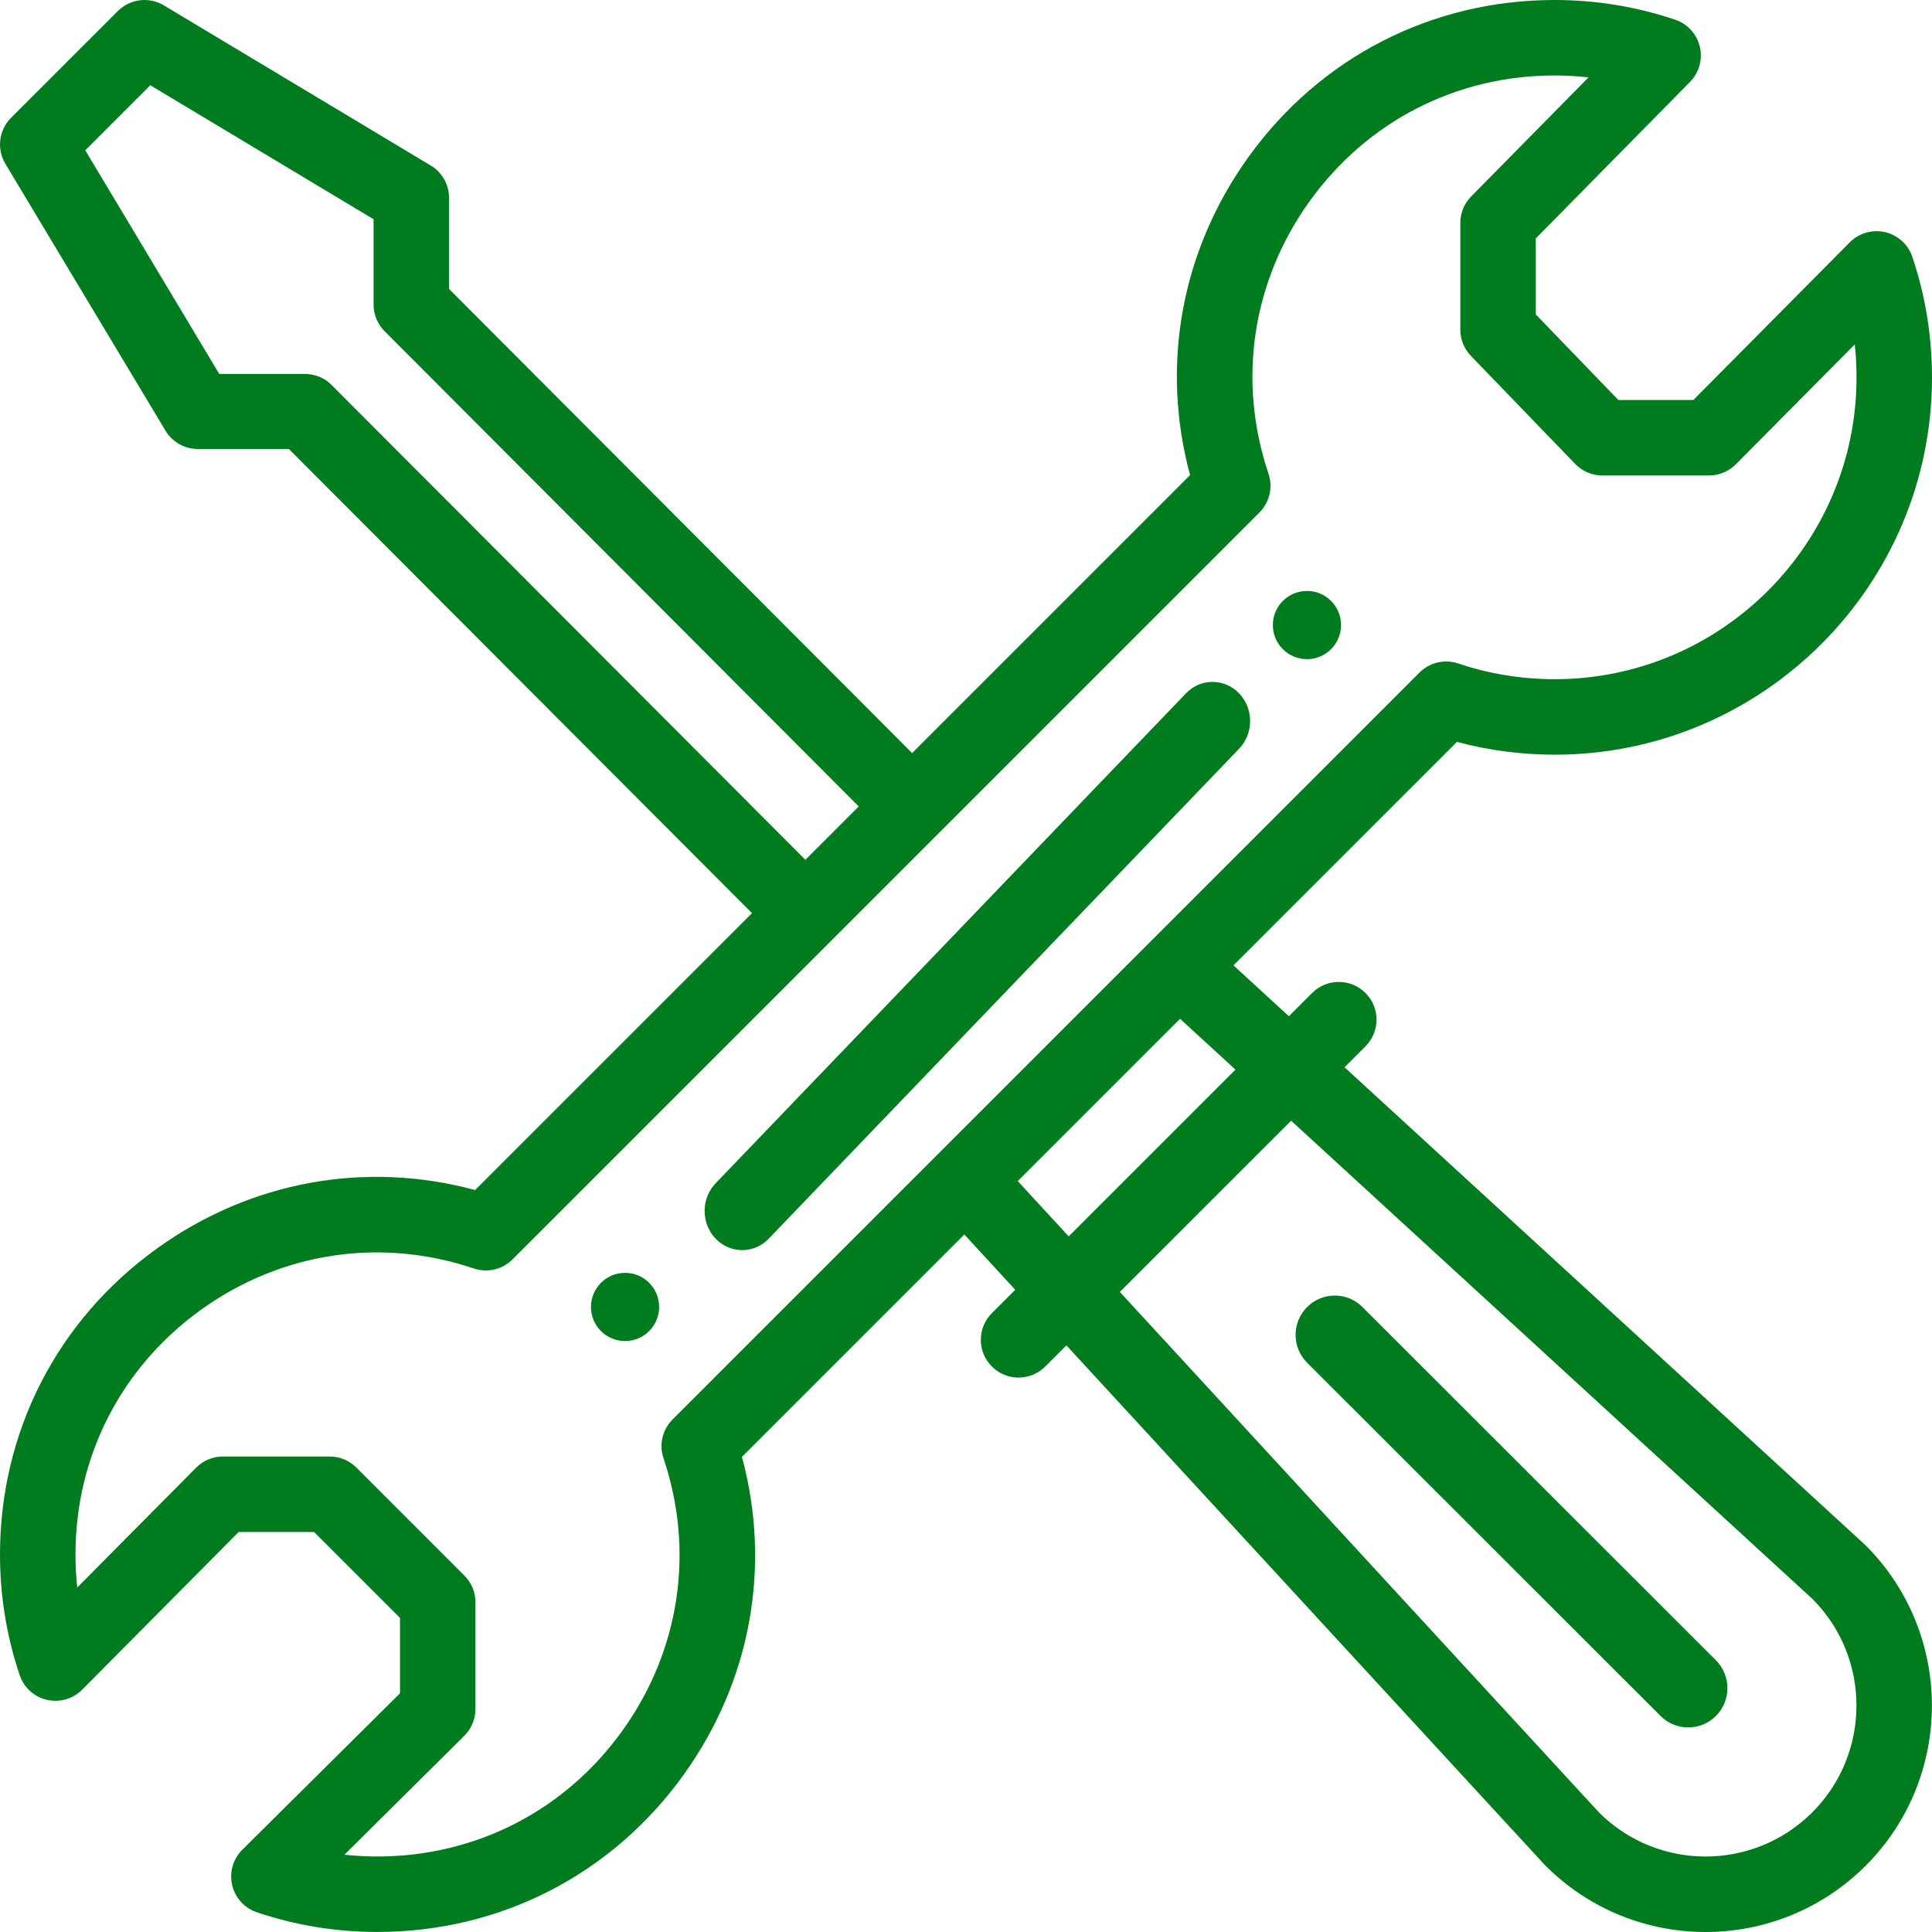 <svg width="85" height="85" viewBox="0 0 85 85" fill="none" xmlns="http://www.w3.org/2000/svg">
<path d="M57.5 26C56.672 26 56 26.67 56 27.5C56 28.328 56.672 29 57.5 29C58.33 29 59 28.328 59 27.5C59 26.67 58.33 26 57.5 26Z" fill="#007B1D"/>
<path d="M27.5 56C26.67 56 26 56.672 26 57.5C26 58.33 26.67 59 27.5 59C28.328 59 29 58.33 29 57.5C29 56.672 28.328 56 27.5 56Z" fill="#007B1D"/>
<path d="M82.937 10.213C82.377 10.083 81.788 10.252 81.383 10.661L74.501 17.598H71.201L67.569 13.835V10.489L74.353 3.604C74.754 3.197 74.918 2.611 74.784 2.054C74.652 1.498 74.242 1.049 73.7 0.866C71.996 0.291 70.213 0 68.399 0C62.991 0 58.079 2.522 54.92 6.918C51.965 11.033 51.053 16.076 52.359 20.903L40.13 33.132L19.756 12.712V8.704C19.756 8.121 19.45 7.58 18.95 7.281L7.211 0.237C6.557 -0.155 5.721 -0.052 5.183 0.487L0.488 5.181C-0.051 5.72 -0.154 6.556 0.238 7.21L7.281 18.948C7.581 19.448 8.121 19.753 8.704 19.754L12.71 19.755L33.086 40.175L20.904 52.357C16.077 51.053 11.031 51.965 6.913 54.923C2.519 58.079 0 62.99 0 68.397C0 70.211 0.291 71.995 0.866 73.698C1.049 74.244 1.503 74.655 2.063 74.785C2.624 74.915 3.212 74.746 3.617 74.338L10.499 67.401H13.817L17.598 71.181V74.499L10.661 81.381C10.252 81.786 10.083 82.374 10.213 82.935C10.343 83.496 10.755 83.949 11.3 84.132C13.004 84.707 14.788 84.998 16.601 84.998C22.009 84.998 26.919 82.478 30.076 78.085C33.034 73.967 33.947 68.922 32.642 64.095L42.426 54.311L44.667 56.746L43.639 57.774C42.99 58.422 42.99 59.473 43.639 60.122C44.287 60.77 45.338 60.77 45.987 60.122L46.918 59.191L67.947 82.032C67.963 82.049 67.979 82.065 67.995 82.081C71.886 85.972 78.191 85.974 82.084 82.081C85.966 78.197 85.966 71.877 82.084 67.993C82.067 67.977 82.049 67.96 82.032 67.944L59.154 46.956L60.075 46.035C60.723 45.387 60.723 44.336 60.075 43.688C59.426 43.039 58.376 43.039 57.727 43.688L56.705 44.71L54.266 42.471L64.098 32.64C65.495 33.013 66.938 33.203 68.399 33.203C77.553 33.203 85 25.755 85 16.602C85 14.788 84.709 13.005 84.134 11.3C83.951 10.755 83.497 10.343 82.937 10.213ZM14.574 16.923C14.263 16.611 13.841 16.452 13.4 16.452L9.645 16.451L3.752 6.613L6.614 3.751L16.435 9.645V13.399C16.435 13.839 16.61 14.261 16.921 14.572L37.782 35.48L35.434 37.828L14.574 16.923ZM56.804 49.306L79.759 70.365C82.324 72.956 82.316 77.152 79.735 79.734C77.149 82.32 72.962 82.328 70.365 79.757L49.268 56.84L56.804 49.306ZM54.355 47.059L47.017 54.396L44.776 51.961L51.916 44.821L54.355 47.059ZM68.399 29.882C66.947 29.882 65.519 29.649 64.155 29.19C63.558 28.99 62.898 29.144 62.452 29.59C54.129 37.913 36.194 55.846 29.591 62.45C29.144 62.896 28.989 63.556 29.191 64.154C30.571 68.252 29.911 72.623 27.379 76.148C24.855 79.662 20.926 81.678 16.601 81.678C16.116 81.678 15.633 81.651 15.154 81.6L20.427 76.368C20.741 76.057 20.918 75.633 20.918 75.19V70.493C20.918 70.053 20.743 69.631 20.432 69.32L15.679 64.567C15.367 64.255 14.945 64.08 14.505 64.08H9.808C9.365 64.08 8.941 64.257 8.629 64.571L3.398 69.844C3.346 69.366 3.32 68.882 3.32 68.397C3.32 64.072 5.335 60.144 8.85 57.619C12.374 55.088 16.746 54.427 20.845 55.807C21.442 56.009 22.102 55.854 22.548 55.408C22.64 55.317 55.386 22.571 55.409 22.548C55.856 22.102 56.01 21.442 55.809 20.844C54.428 16.746 55.087 12.377 57.617 8.855C60.144 5.337 64.073 3.32 68.398 3.32C68.899 3.32 69.396 3.348 69.889 3.403L64.725 8.643C64.419 8.954 64.248 9.372 64.248 9.808V14.505C64.248 14.935 64.415 15.348 64.714 15.658L69.301 20.41C69.613 20.735 70.044 20.918 70.495 20.918H75.192C75.634 20.918 76.058 20.741 76.37 20.427L81.602 15.154C81.654 15.633 81.68 16.116 81.68 16.602C81.68 23.925 75.722 29.882 68.399 29.882Z" fill="#007B1D"/>
<path d="M52.177 30.505L31.484 52.06C30.839 52.732 30.839 53.822 31.484 54.495C32.13 55.168 33.177 55.168 33.823 54.495L54.516 32.94C55.161 32.268 55.161 31.177 54.516 30.505C53.87 29.832 52.822 29.832 52.177 30.505Z" fill="#007B1D"/>
<path d="M73.057 75.495C73.731 76.169 74.823 76.169 75.497 75.491C76.169 74.815 76.167 73.72 75.493 73.045L59.943 57.505C59.269 56.83 58.176 56.832 57.504 57.508C56.831 58.185 56.833 59.28 57.507 59.954L73.057 75.495Z" fill="#007B1D"/>
</svg>
